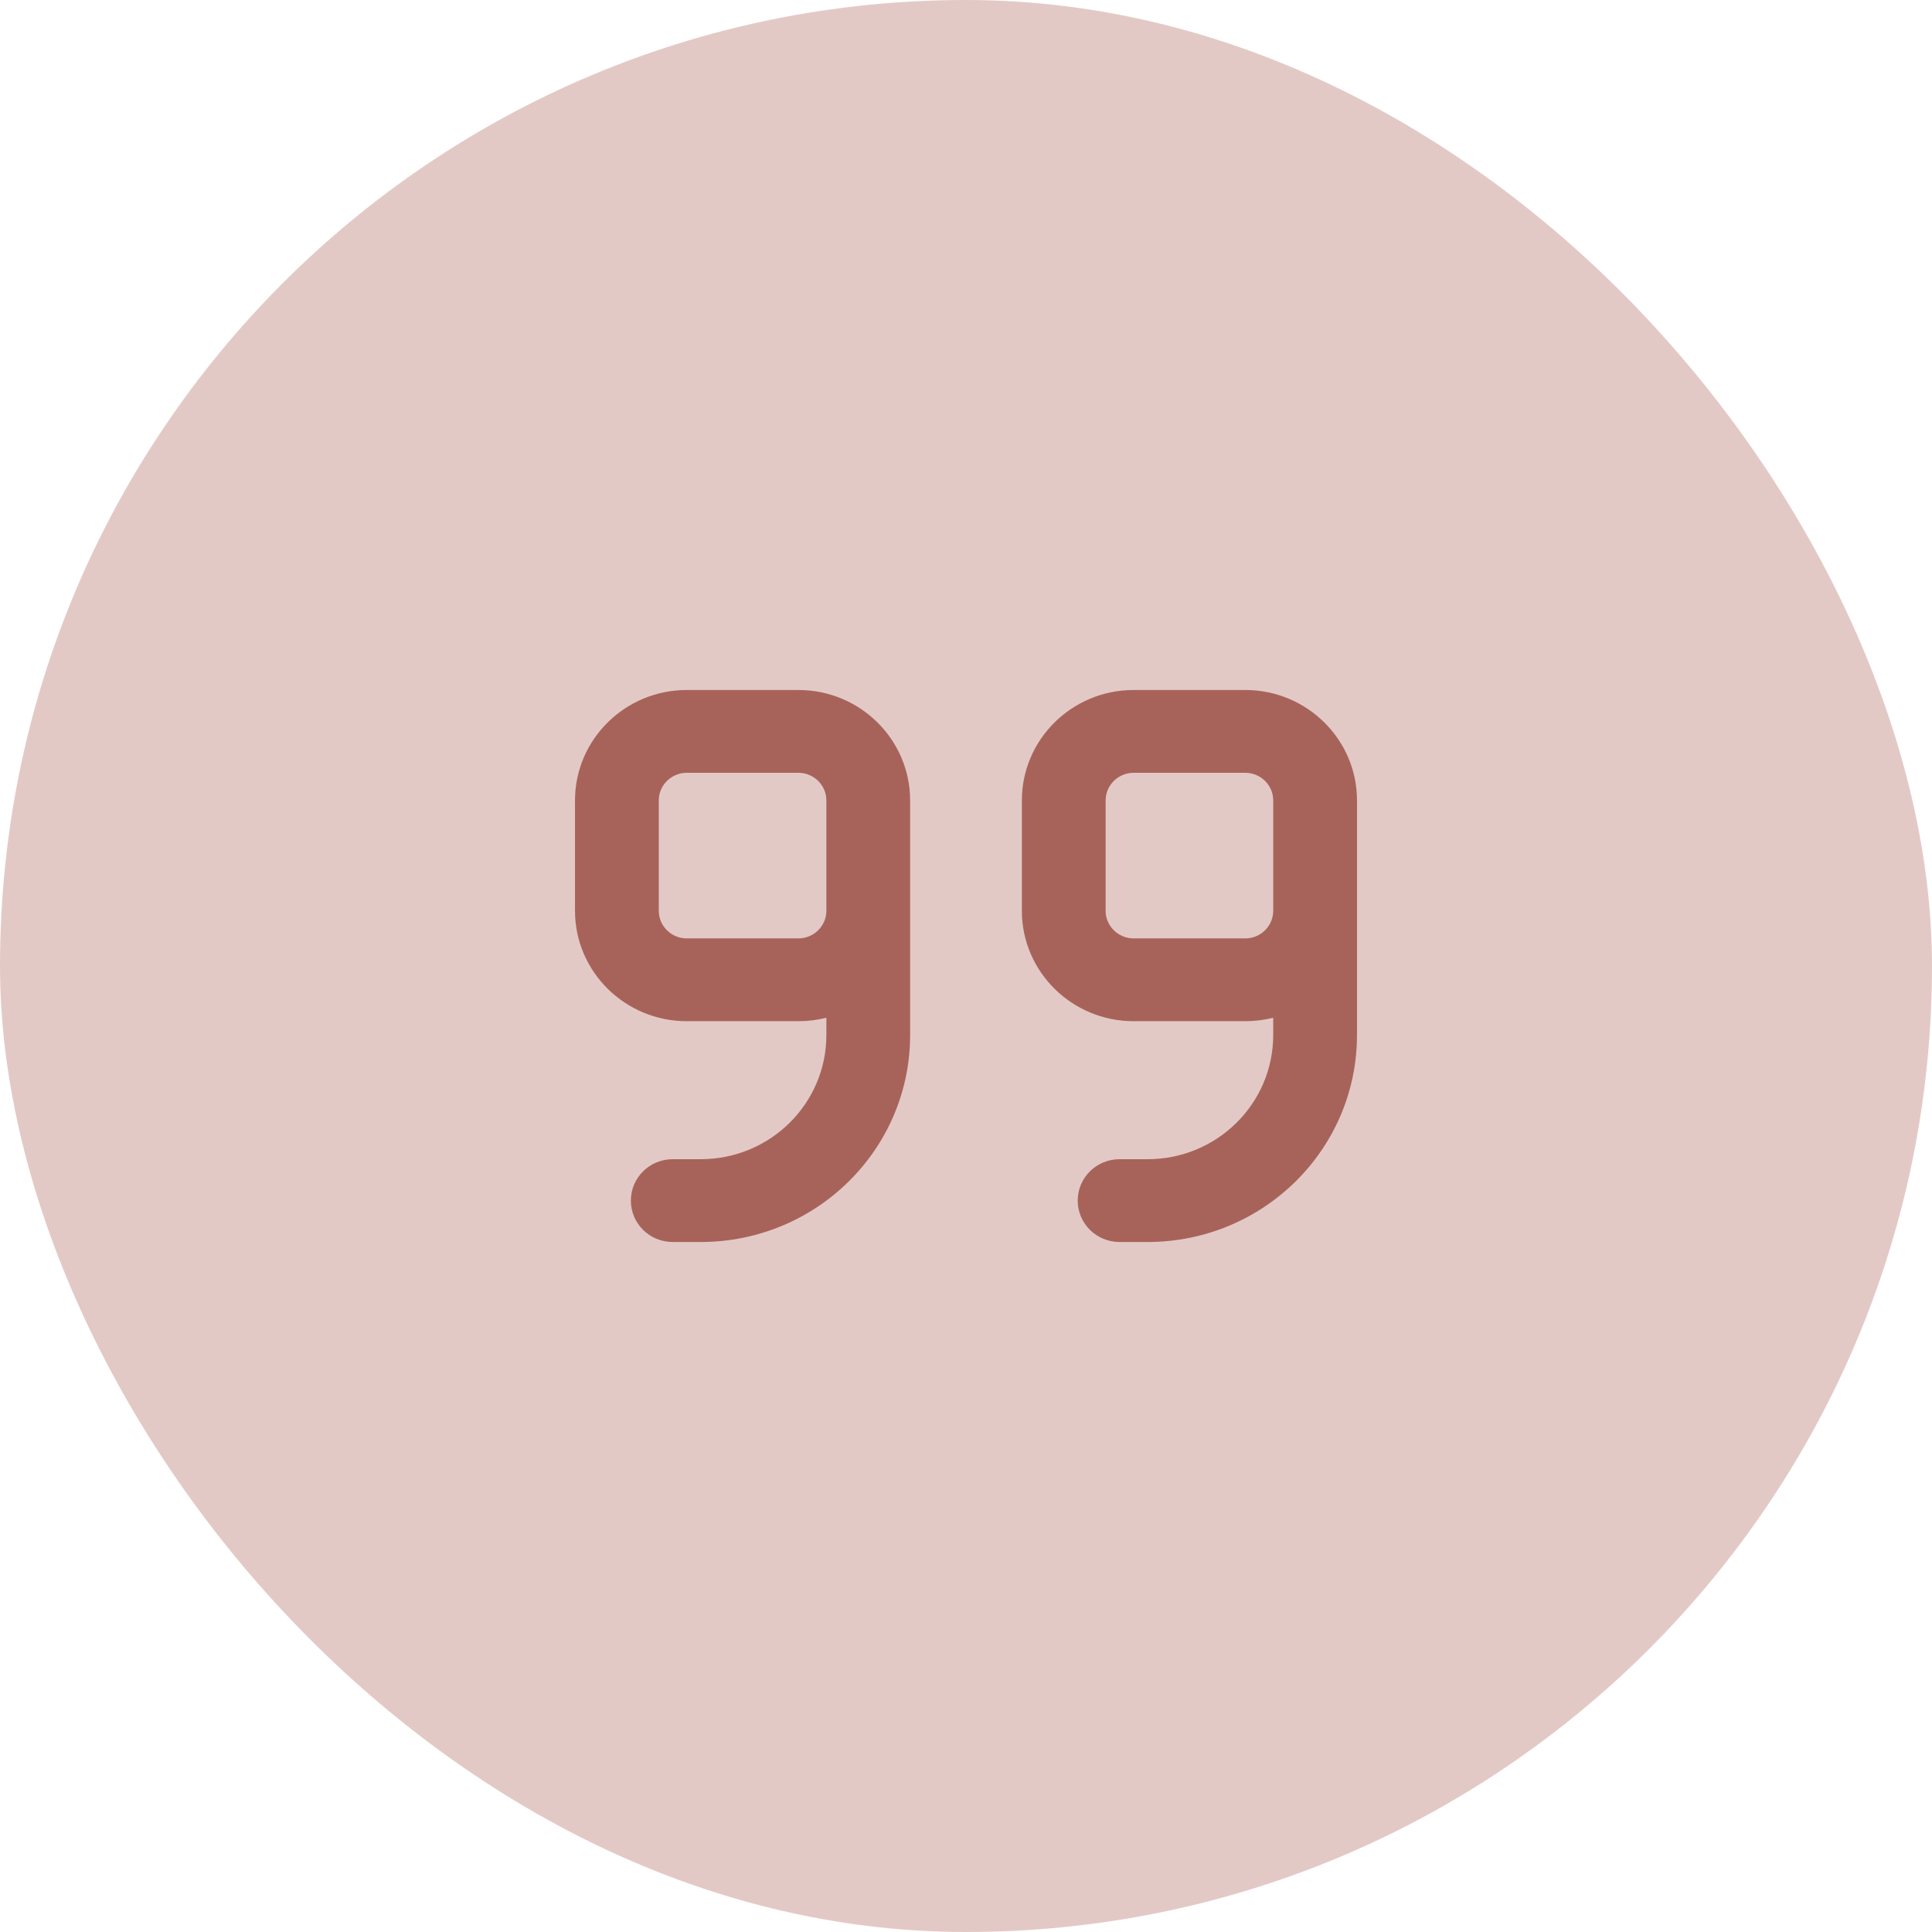 <svg width="84" height="84" viewBox="0 0 84 84" fill="none" xmlns="http://www.w3.org/2000/svg">
<rect width="84" height="84" rx="42" fill="#E3C9C6"/>
<path d="M59 45C59 49.972 54.925 54 49.893 54H48.679C47.669 54 46.857 53.197 46.857 52.2C46.857 51.203 47.669 50.4 48.679 50.4H49.893C52.913 50.4 55.357 47.985 55.357 45V44.25C54.97 44.347 54.56 44.4 54.143 44.4H49.286C46.607 44.4 44.429 42.248 44.429 39.6V34.8C44.429 32.153 46.607 30 49.286 30H54.143C56.822 30 59 32.153 59 34.8V37.2V39.6V45ZM55.357 39.6V37.2V34.8C55.357 34.14 54.811 33.6 54.143 33.6H49.286C48.618 33.6 48.071 34.14 48.071 34.8V39.6C48.071 40.26 48.618 40.8 49.286 40.8H54.143C54.811 40.8 55.357 40.26 55.357 39.6ZM29.857 40.8H34.714C35.382 40.8 35.929 40.26 35.929 39.6V37.2V34.8C35.929 34.14 35.382 33.6 34.714 33.6H29.857C29.189 33.6 28.643 34.14 28.643 34.8V39.6C28.643 40.26 29.189 40.8 29.857 40.8ZM39.571 37.2V39.6V45C39.571 49.972 35.496 54 30.464 54H29.25C28.241 54 27.429 53.197 27.429 52.2C27.429 51.203 28.241 50.4 29.25 50.4H30.464C33.485 50.4 35.929 47.985 35.929 45V44.25C35.541 44.347 35.132 44.4 34.714 44.4H29.857C27.178 44.4 25 42.248 25 39.6V34.8C25 32.153 27.178 30 29.857 30H34.714C37.393 30 39.571 32.153 39.571 34.8V37.2Z" fill="#A7635A"/>
</svg>
